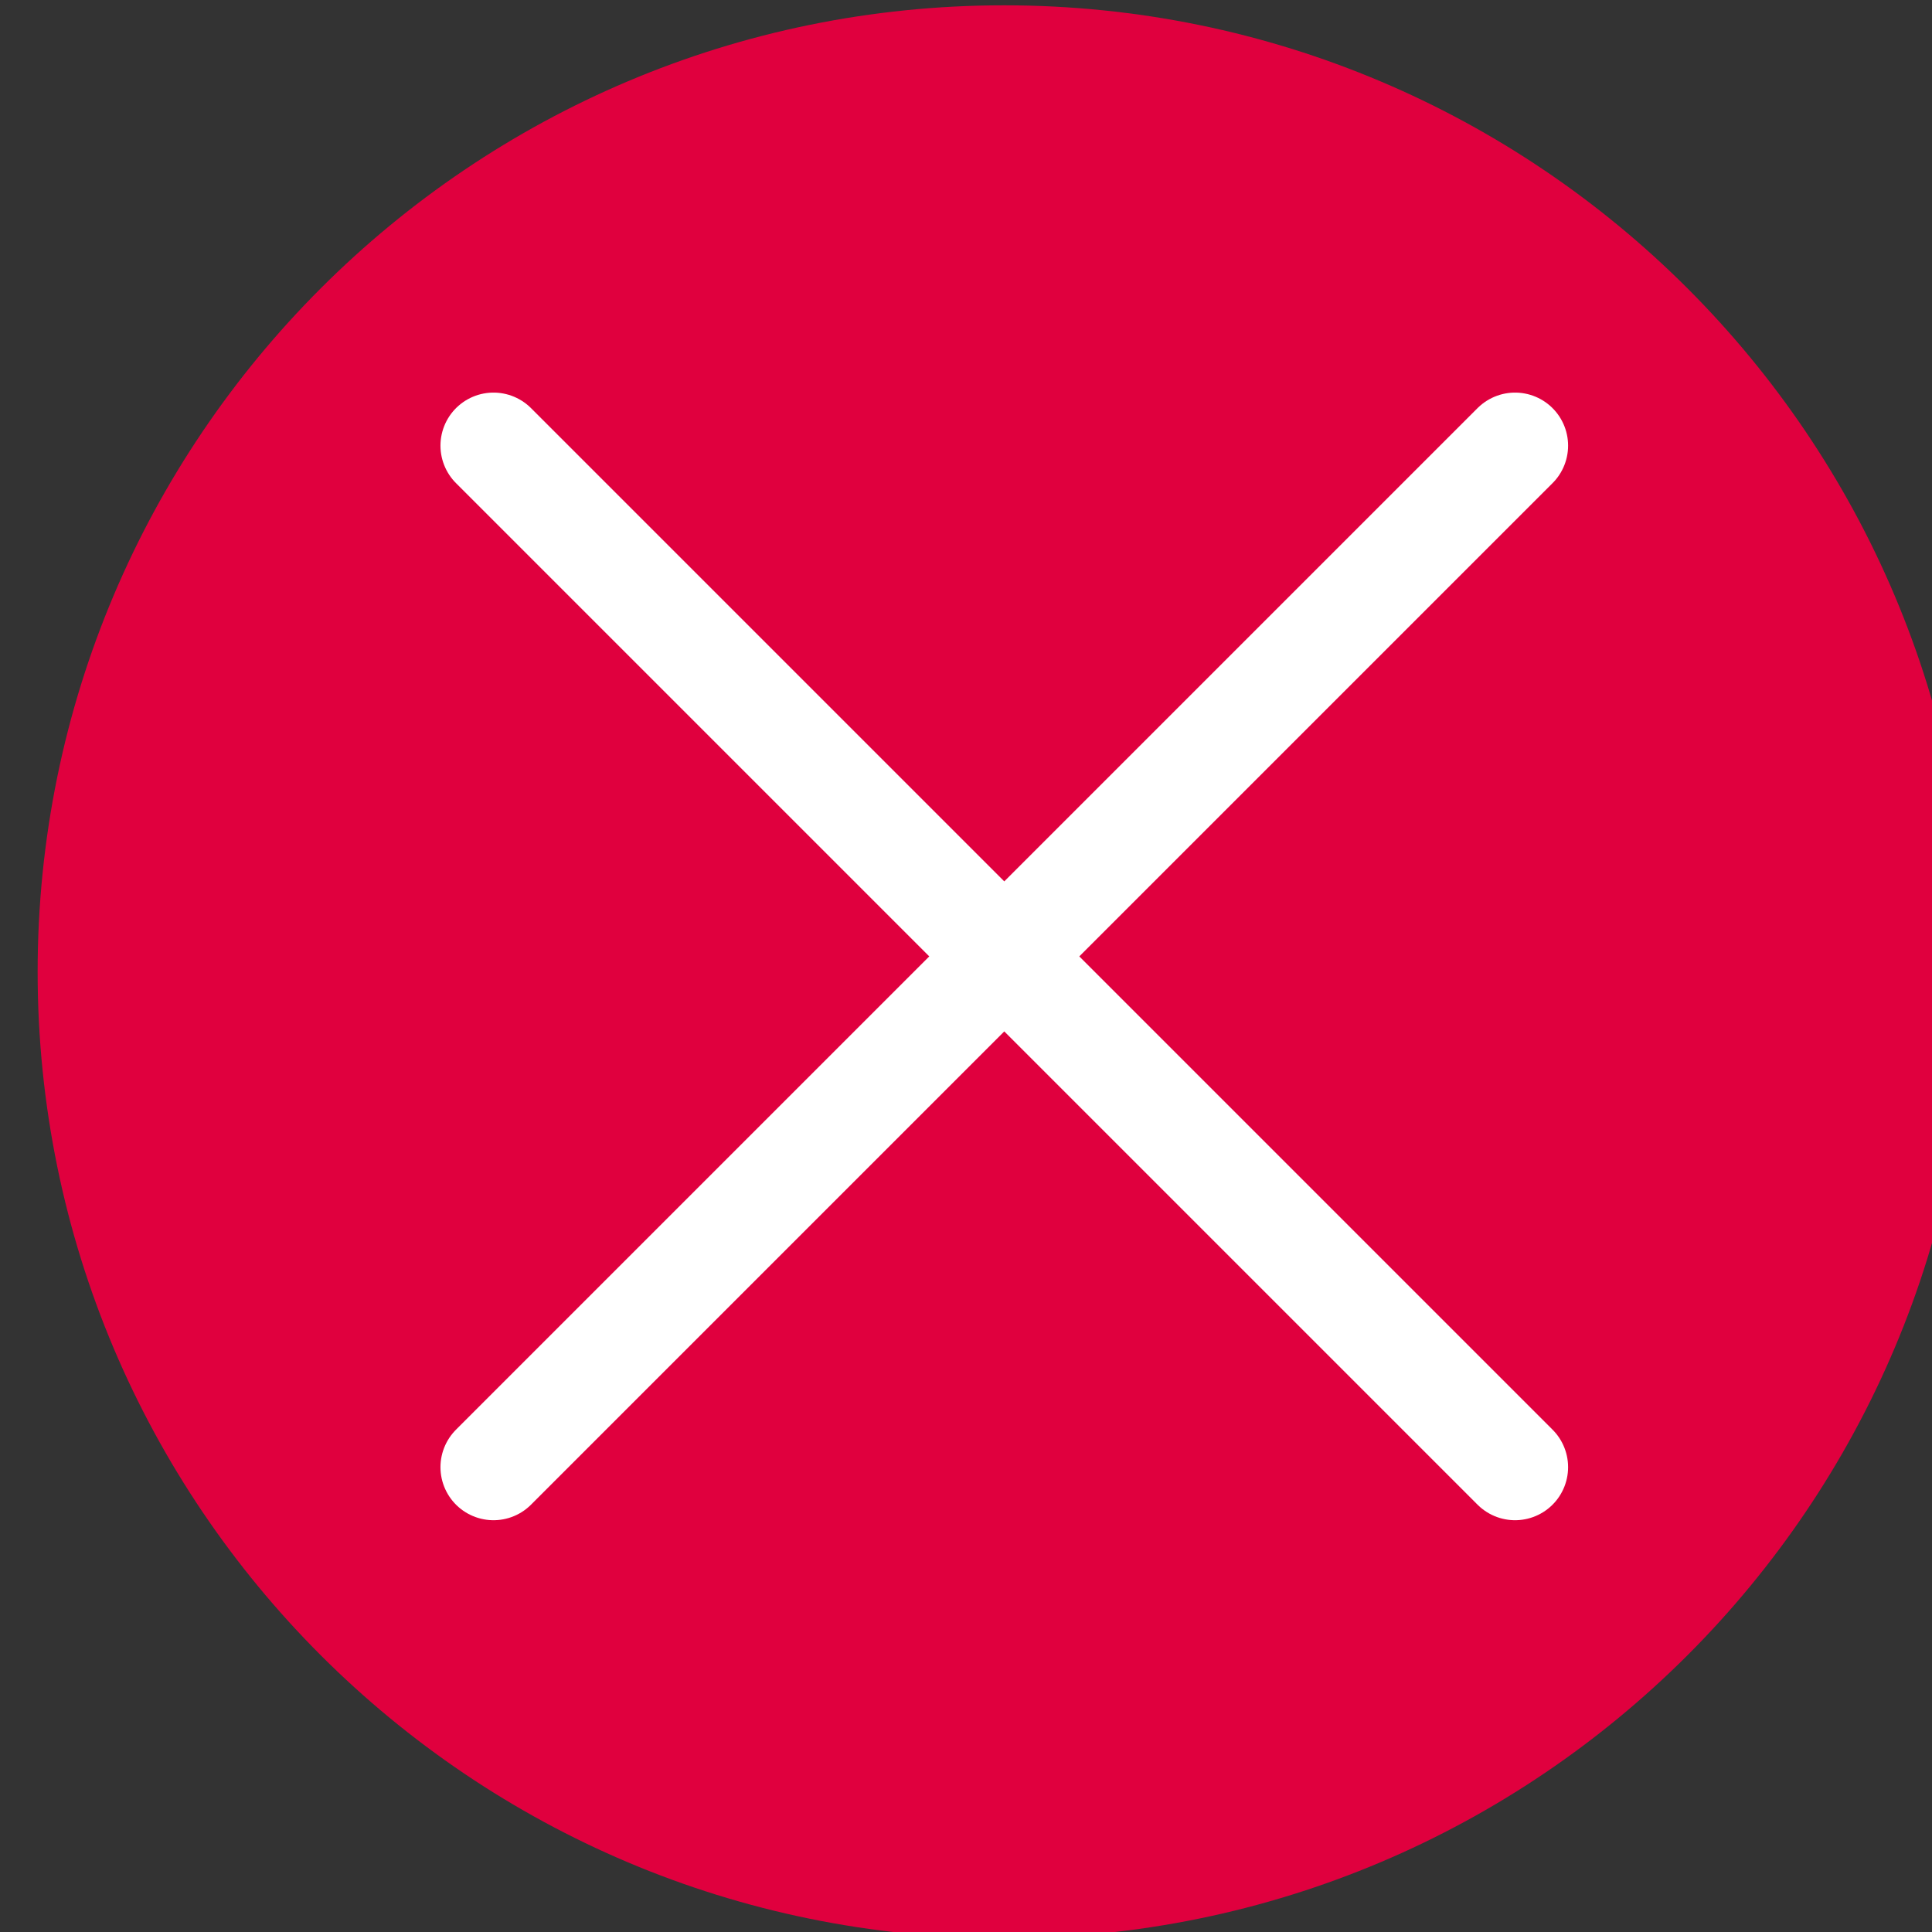 <?xml version="1.0" encoding="UTF-8" standalone="no"?>
<!-- Created with Inkscape (http://www.inkscape.org/) -->

<svg
   xmlns:dc="http://purl.org/dc/elements/1.1/"
   xmlns:cc="http://creativecommons.org/ns#"
   xmlns:rdf="http://www.w3.org/1999/02/22-rdf-syntax-ns#"
   xmlns:svg="http://www.w3.org/2000/svg"
   xmlns="http://www.w3.org/2000/svg"
   xmlns:sodipodi="http://sodipodi.sourceforge.net/DTD/sodipodi-0.dtd"
   xmlns:inkscape="http://www.inkscape.org/namespaces/inkscape"
   width="16"
   height="16"
   id="svg3904"
   version="1.1"
   inkscape:version="0.48.4 r9939"
   sodipodi:docname="Neues Dokument 3">
  <rect width="100%" height="100%" fill="#333333" stroke="none"/>
  <defs
     id="defs3906" />
  <sodipodi:namedview
     id="base"
     pagecolor="#ffffff"
     bordercolor="#666666"
     borderopacity="1.0"
     inkscape:pageopacity="0.0"
     inkscape:pageshadow="2"
     inkscape:zoom="6.703125"
     inkscape:cx="-5.2281618"
     inkscape:cy="-1.550907"
     inkscape:document-units="px"
     inkscape:current-layer="layer1"
     showgrid="false"
     inkscape:window-width="742"
     inkscape:window-height="577"
     inkscape:window-x="2063"
     inkscape:window-y="197"
     inkscape:window-maximized="0" />
  <g
     inkscape:label="Ebene 1"
     inkscape:groupmode="layer"
     id="layer1"
     transform="translate(0,-1036.362)">
    <g
       transform="matrix(0.348,0,0,0.348,-623.85,949.5)"
       id="g5138"
       style="fill:#e0003e;fill-opacity:1"
       inkscape:export-filename="H:\Teams\Produkte\Software_Infrastructure\Projekte\Captain2vaadin\GUI-Design\Icons\Icon_Style.png"
       inkscape:export-xdpi="90"
       inkscape:export-ydpi="90">
      <g
         style="fill:#e0003e;fill-opacity:1;stroke:none"
         transform="translate(1791.568,247.73)"
         id="g2986-9-6-5">
        <path
           id="path2988-0-1-4"
           d="M 25,2 C 12.297,2 2,12.297 2,25 2,37.703 12.297,48 25,48 37.703,48 48,37.703 48,25 48,12.297 37.703,2 25,2 l 0,0 z"
           stroke-miterlimit="10"
           inkscape:connector-curvature="0"
           style="fill:#e0003e;fill-opacity:1;stroke:none" />
      </g>
      <g
         transform="matrix(0.715,0,0,0.715,1825.026,-487.966)"
         id="g4018"
         style="fill:#e0003e;fill-opacity:1;stroke:#ffffff;stroke-width:3.531;stroke-miterlimit:4;stroke-dasharray:none">
        <g
           id="g4014"
           transform="translate(-36.824,1038.398)"
           style="fill:#e0003e;fill-opacity:1;stroke:#ffffff;stroke-width:3.531;stroke-miterlimit:4;stroke-dasharray:none">
          <line
             id="line4004"
             y2="8"
             x2="42"
             y1="42"
             x1="8"
             stroke-miterlimit="10"
             style="fill:#e0003e;fill-opacity:1;stroke:#ffffff;stroke-width:3.531;stroke-linecap:round;stroke-miterlimit:4;stroke-dasharray:none" />
          <line
             id="line4006"
             y2="42"
             x2="42"
             y1="8"
             x1="8"
             stroke-miterlimit="10"
             style="fill:#e0003e;fill-opacity:1;stroke:#ffffff;stroke-width:3.531;stroke-linecap:round;stroke-miterlimit:4;stroke-dasharray:none" />
        </g>
      </g>
    </g>
  </g>
</svg>
